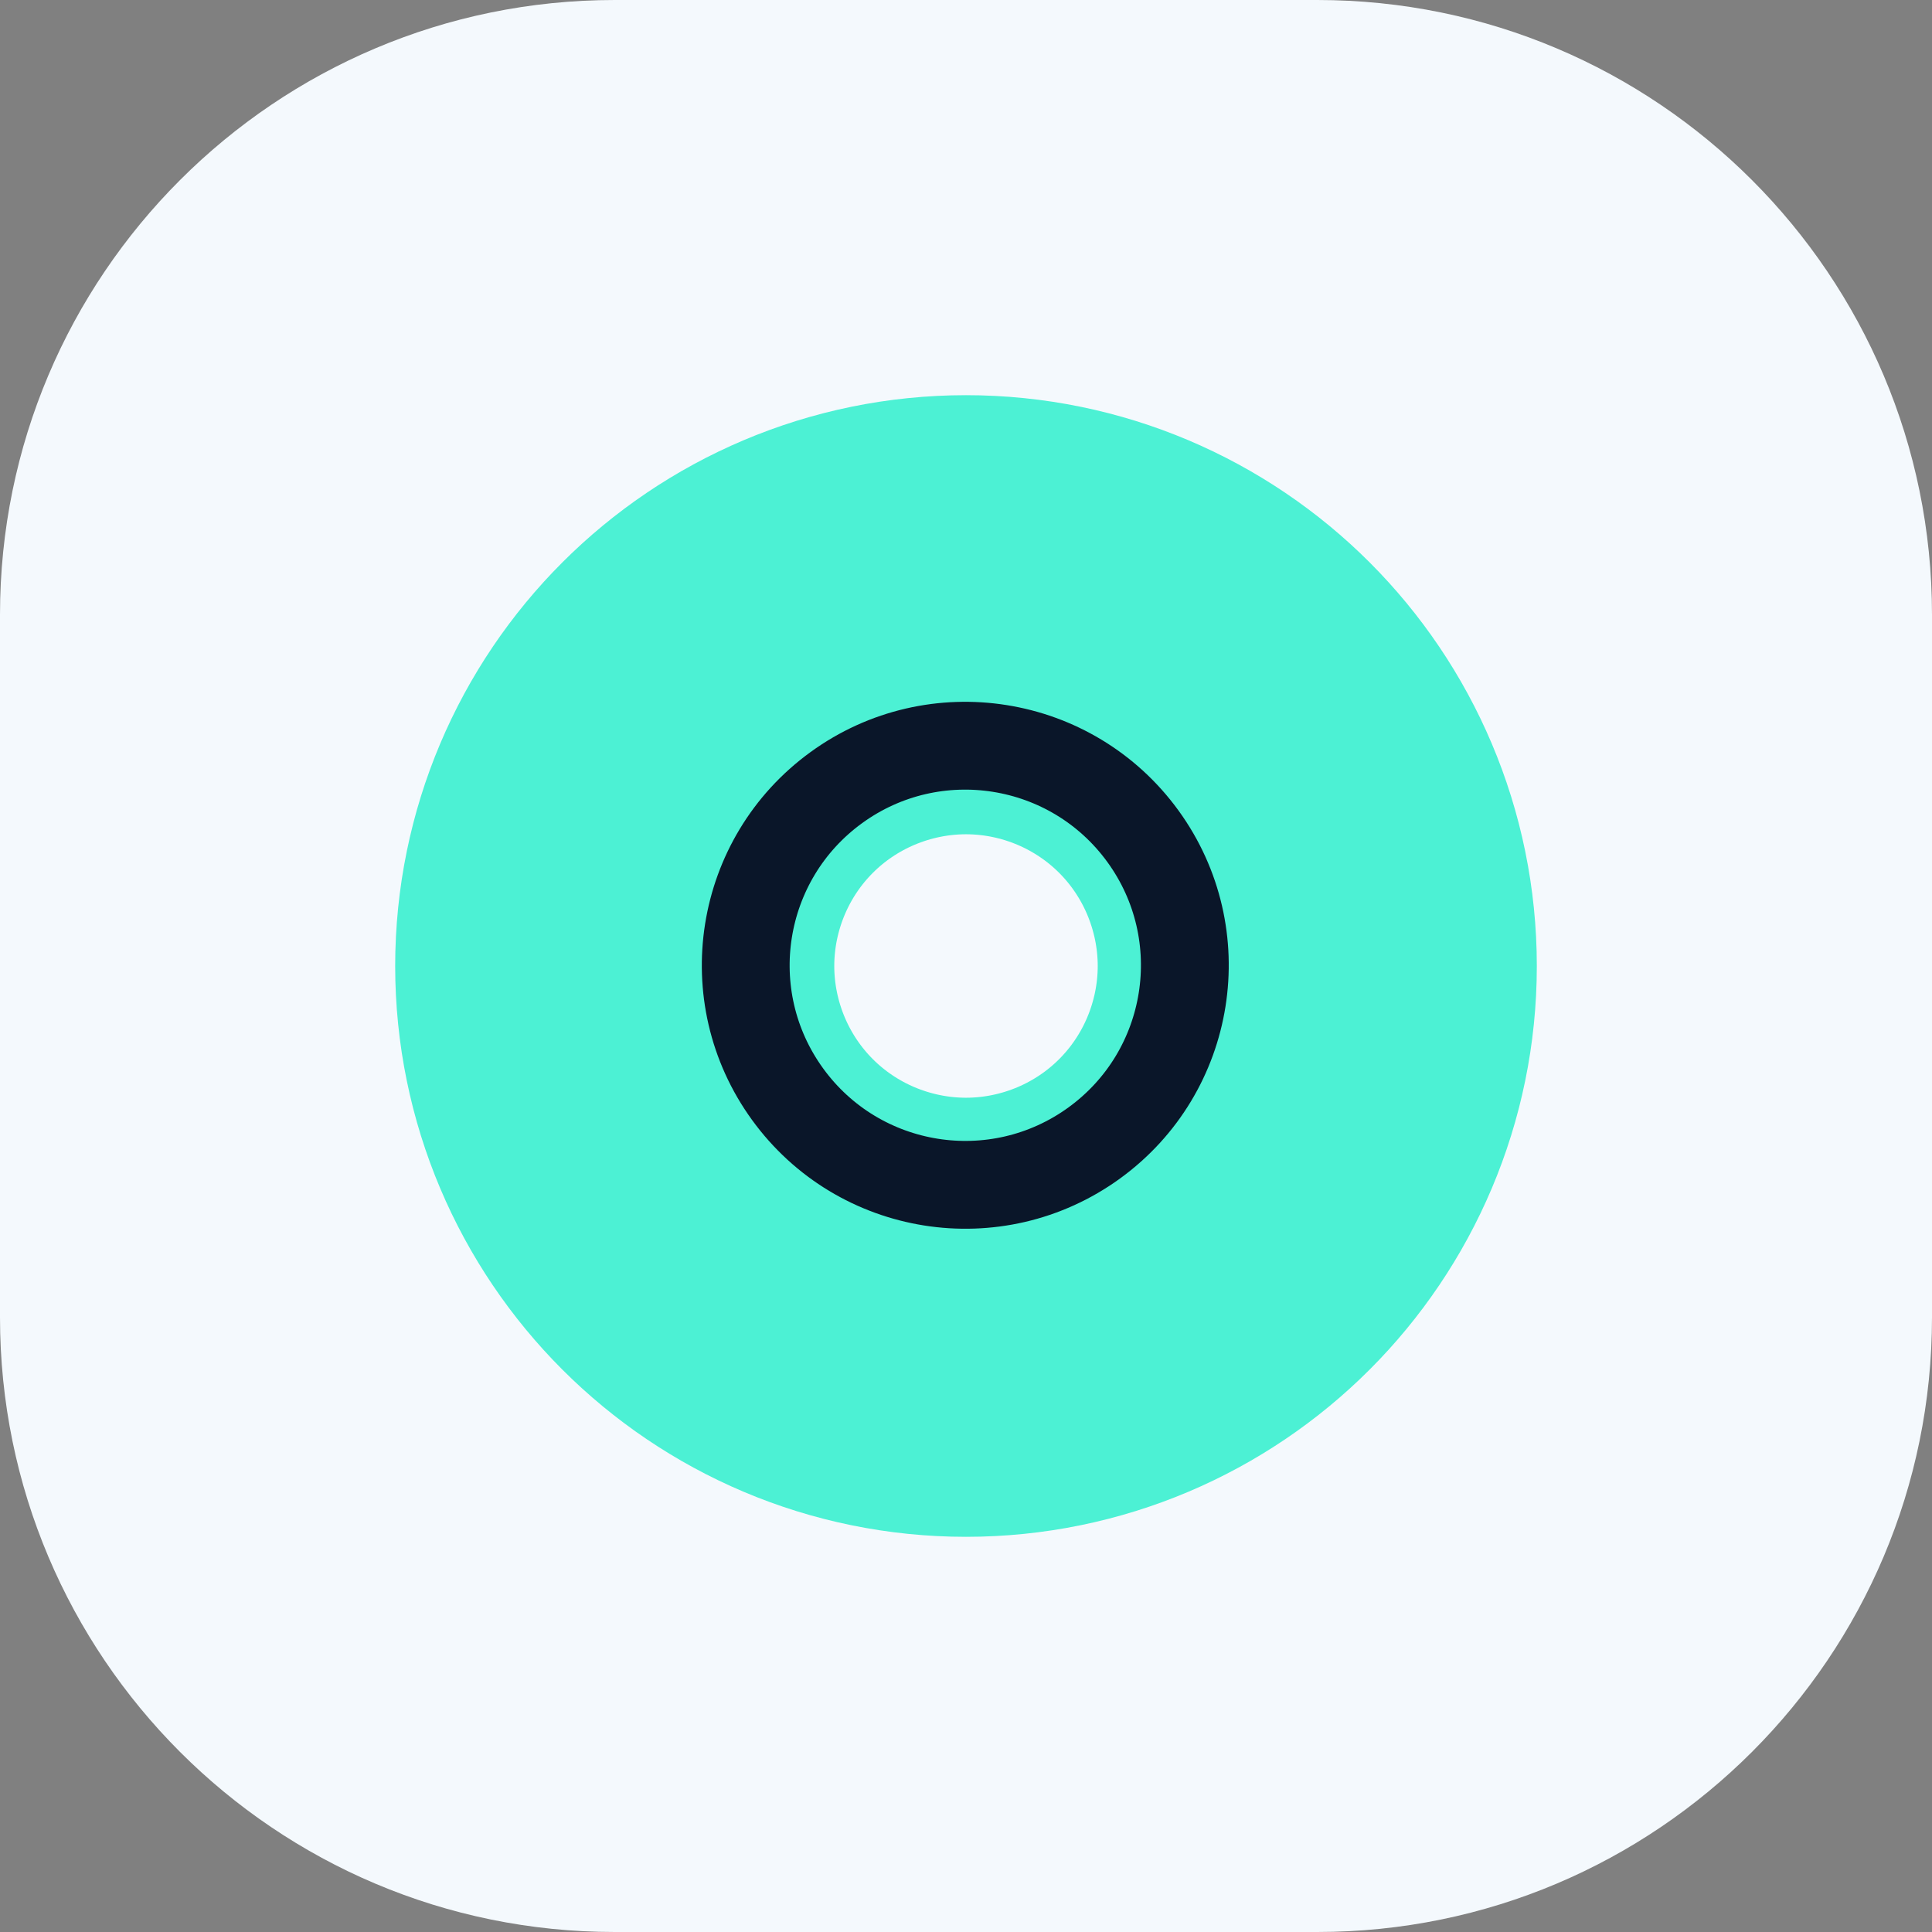 <svg width="44" height="44" viewBox="0 0 44 44" fill="none" xmlns="http://www.w3.org/2000/svg">
<rect x="0" y="0" width="44" height="44" fill="#808080" stroke="none"/>
<path d="M30 0H14C6.268 0 0 6.268 0 14V30C0 37.732 6.268 44 14 44H30C37.732 44 44 37.732 44 30V14C44 6.268 37.732 0 30 0Z" fill="#F4F9FD"/>
<path d="M22 27C24.761 27 27 24.761 27 22C27 19.239 24.761 17 22 17C19.239 17 17 19.239 17 22C17 24.761 19.239 27 22 27Z" stroke="#4CF1D4" stroke-width="16"/>
<path d="M17.938 24.921C19.56 27.155 22.686 27.652 24.921 26.03C27.156 24.408 27.652 21.281 26.03 19.046C24.408 16.812 21.281 16.315 19.047 17.937C16.812 19.559 16.315 22.686 17.938 24.921Z" stroke="#0A1629" stroke-width="2"/>
</svg>
